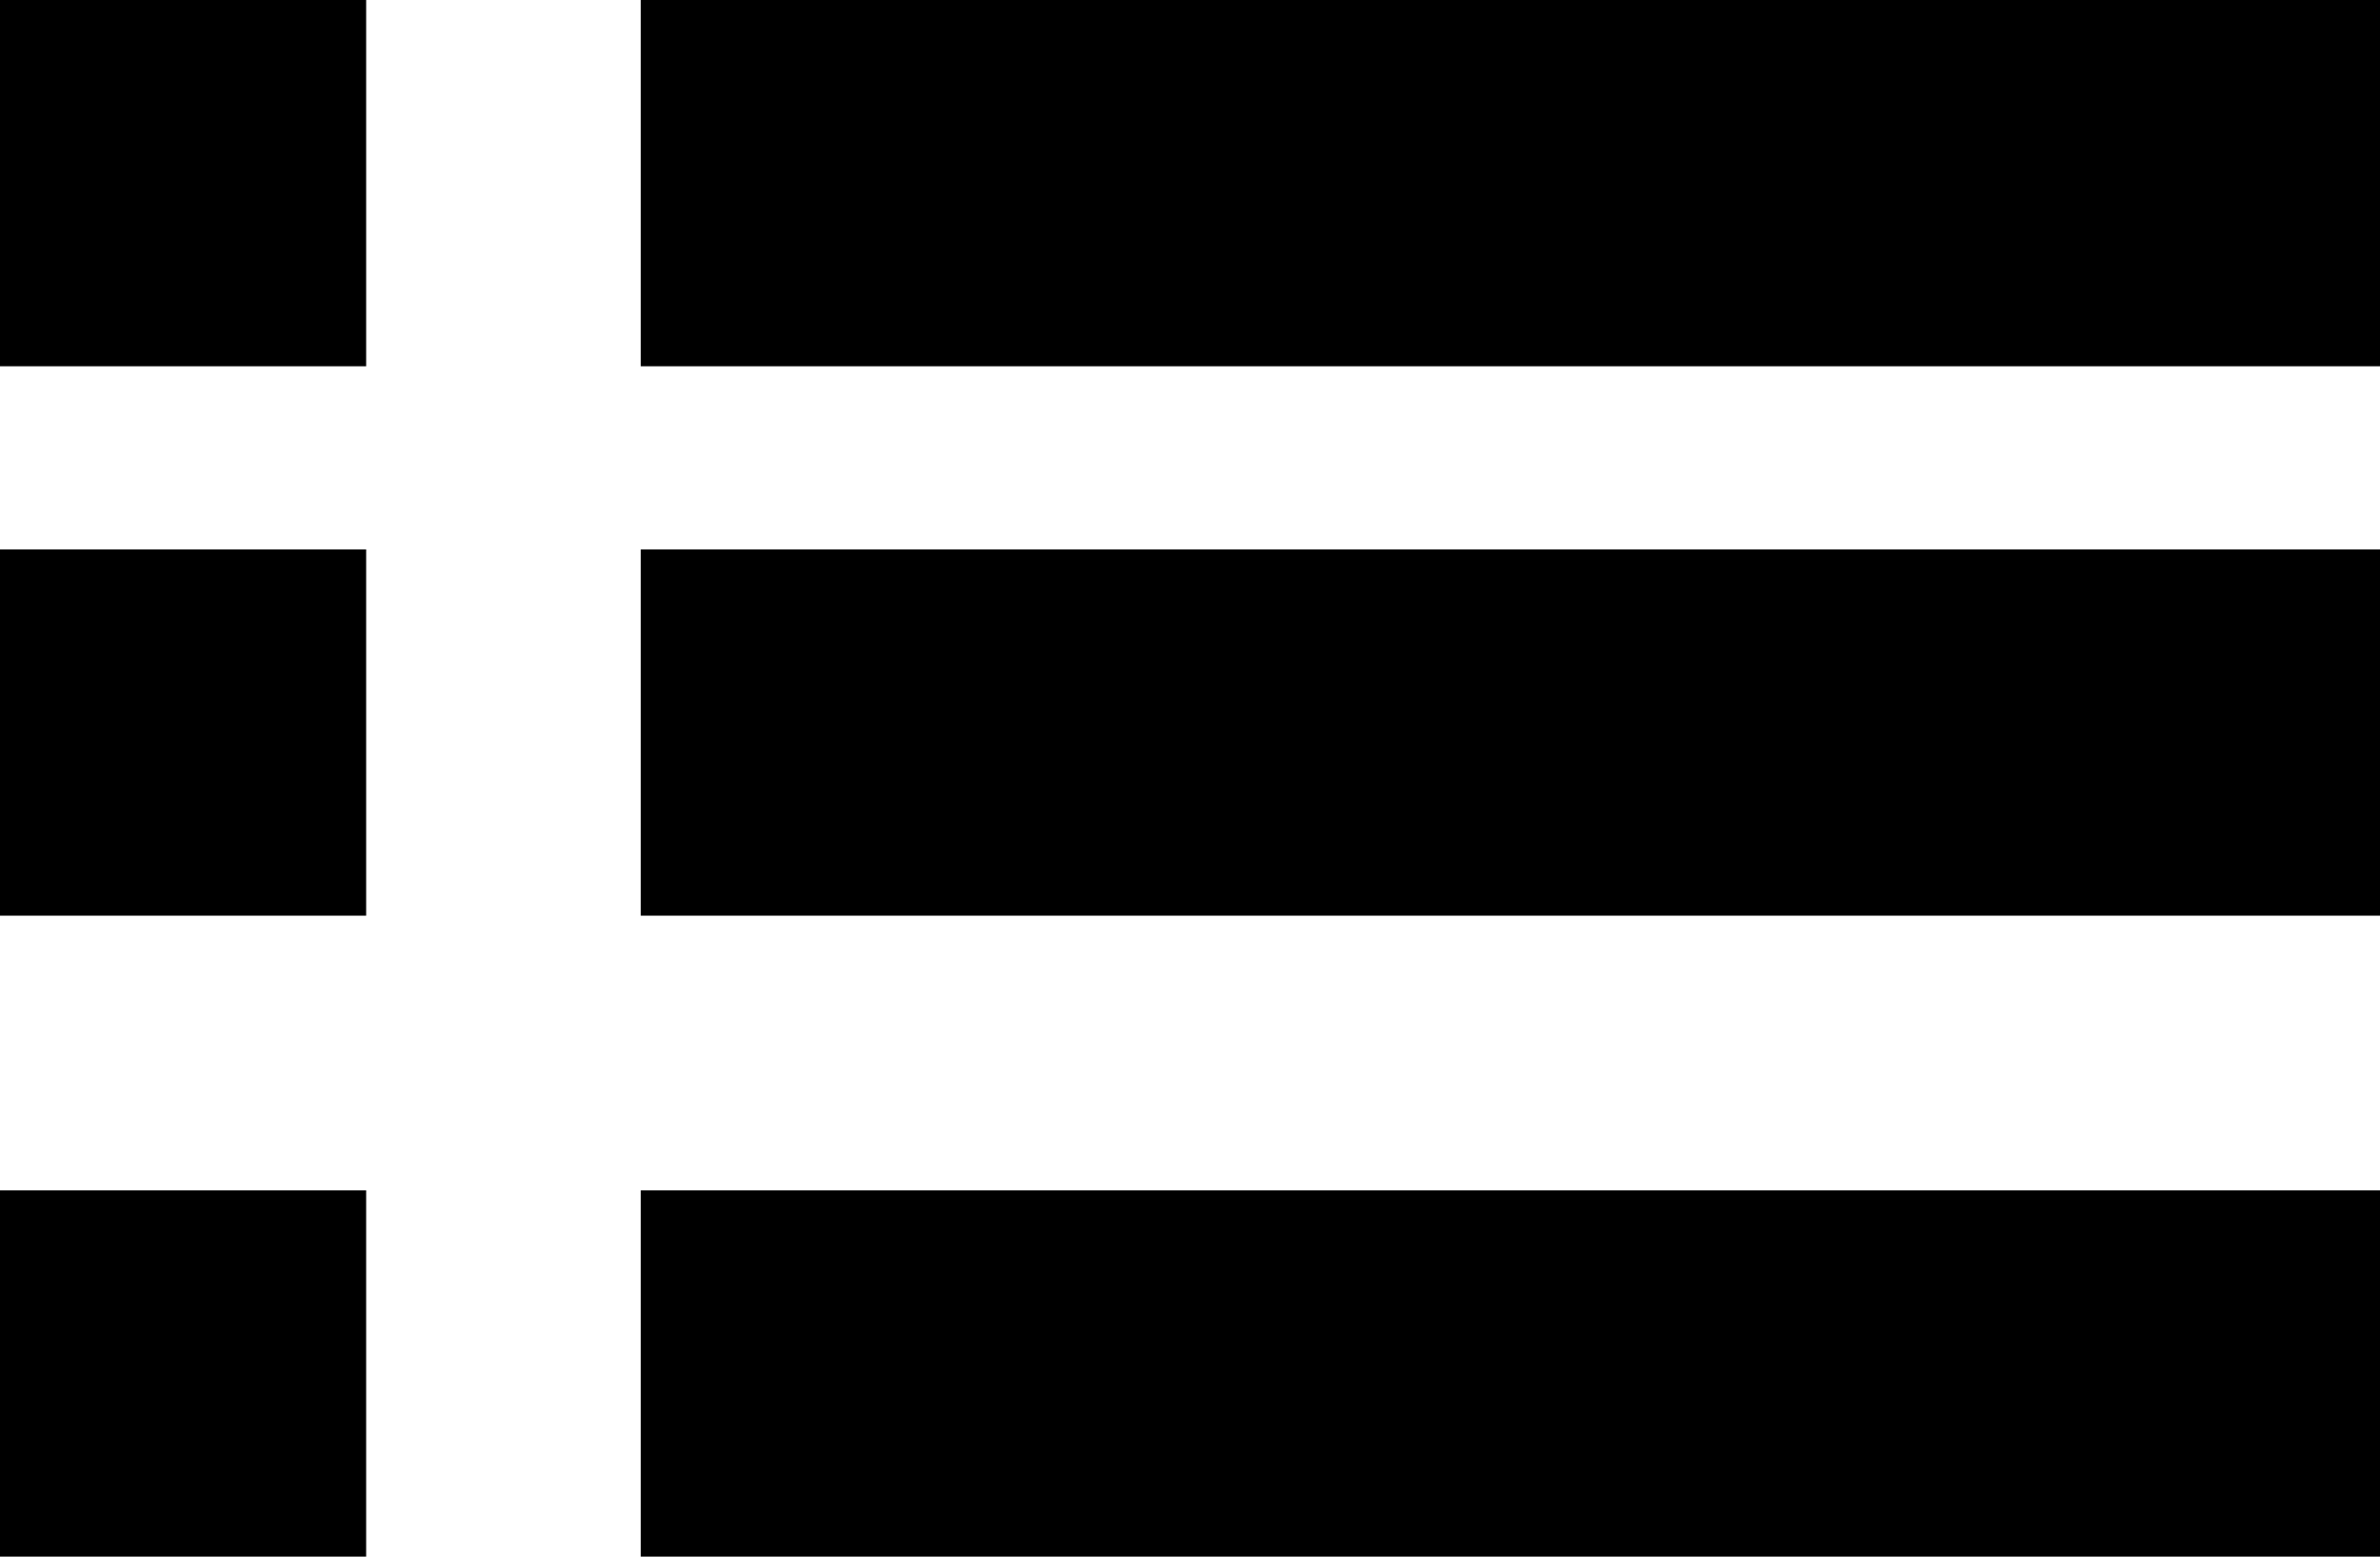 <svg width="26" height="17" viewBox="0 0 26 17" fill="none" xmlns="http://www.w3.org/2000/svg"><rect width="4" height="4" fill="black"/><rect y="6" width="4" height="4" fill="black"/><rect y="13" width="4" height="4" fill="black"/><rect x="7" y="13" width="19" height="4" fill="black"/><rect x="7" y="6" width="19" height="4" fill="black"/><rect x="7" width="19" height="4" fill="black"/></svg>